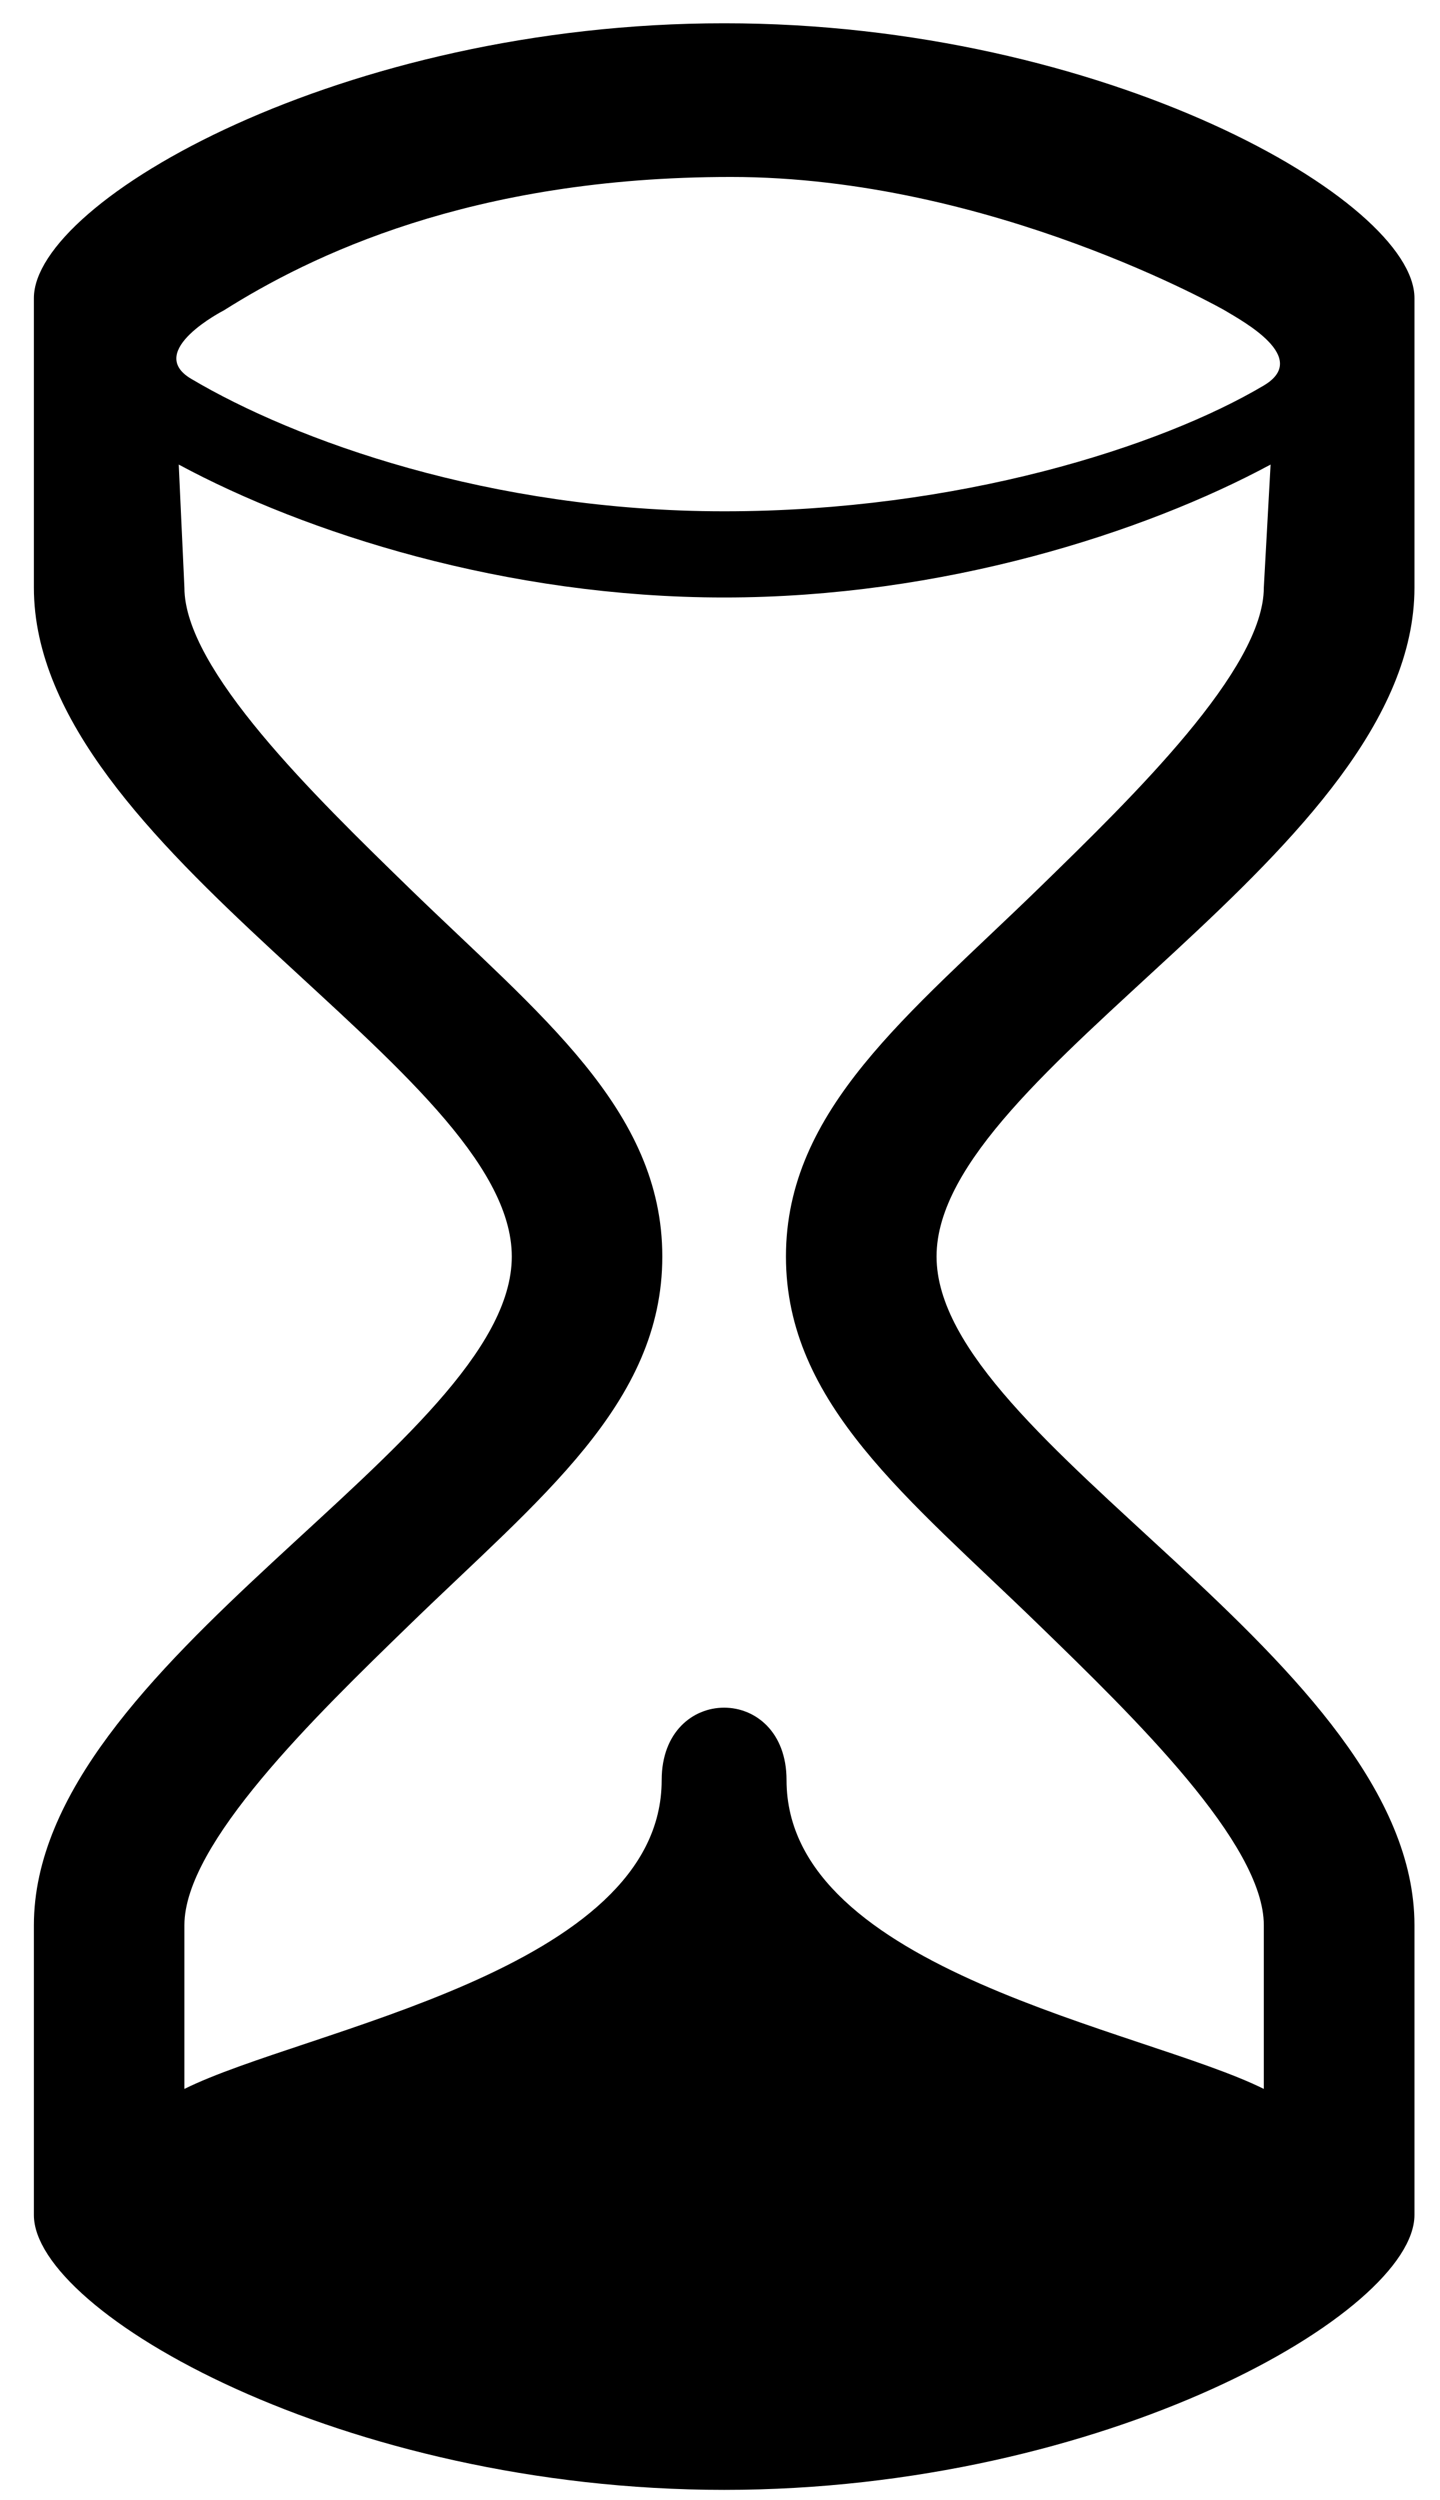 <svg width="34" height="59" viewBox="0 0 34 59" fill="none" xmlns="http://www.w3.org/2000/svg">
<path d="M33.397 13.867V7.034C33.397 4.737 26.098 0.549 17.099 0.549C8.097 0.549 0.8 4.737 0.8 7.034V13.867C0.8 20.099 12.084 25.241 12.084 29.653C12.084 34.06 0.8 39.203 0.8 45.434V52.273C0.8 54.567 8.097 58.758 17.099 58.758C26.101 58.758 33.397 54.567 33.397 52.27V45.431C33.397 39.2 22.113 34.057 22.113 29.651C22.113 25.241 33.397 20.099 33.397 13.867ZM5.285 7.325C7.311 6.047 11.106 4.176 17.259 4.176C23.411 4.176 28.918 7.325 28.918 7.325C29.331 7.575 30.949 8.439 29.84 9.097C27.401 10.544 22.628 12.066 17.099 12.066C11.569 12.066 6.959 10.389 4.514 8.94C3.405 8.285 5.285 7.325 5.285 7.325ZM18.557 29.653C18.557 33.126 21.456 35.361 24.526 38.344C26.77 40.521 29.84 43.504 29.84 45.431V49.296C27.017 47.89 18.571 46.516 18.571 42.008C18.571 39.729 15.623 39.729 15.623 42.008C15.623 46.516 7.177 47.89 4.354 49.296V45.431C4.354 43.504 7.427 40.518 9.668 38.344C12.739 35.361 15.638 33.126 15.638 29.653C15.638 26.181 12.739 23.946 9.668 20.963C7.424 18.78 4.354 15.797 4.354 13.867L4.22 10.963C7.206 12.572 11.938 14.1 17.099 14.1C22.259 14.1 27.012 12.572 30 10.963L29.84 13.867C29.84 15.794 26.767 18.78 24.526 20.963C21.458 23.946 18.557 26.181 18.557 29.653Z" fill="black"/>
</svg>
